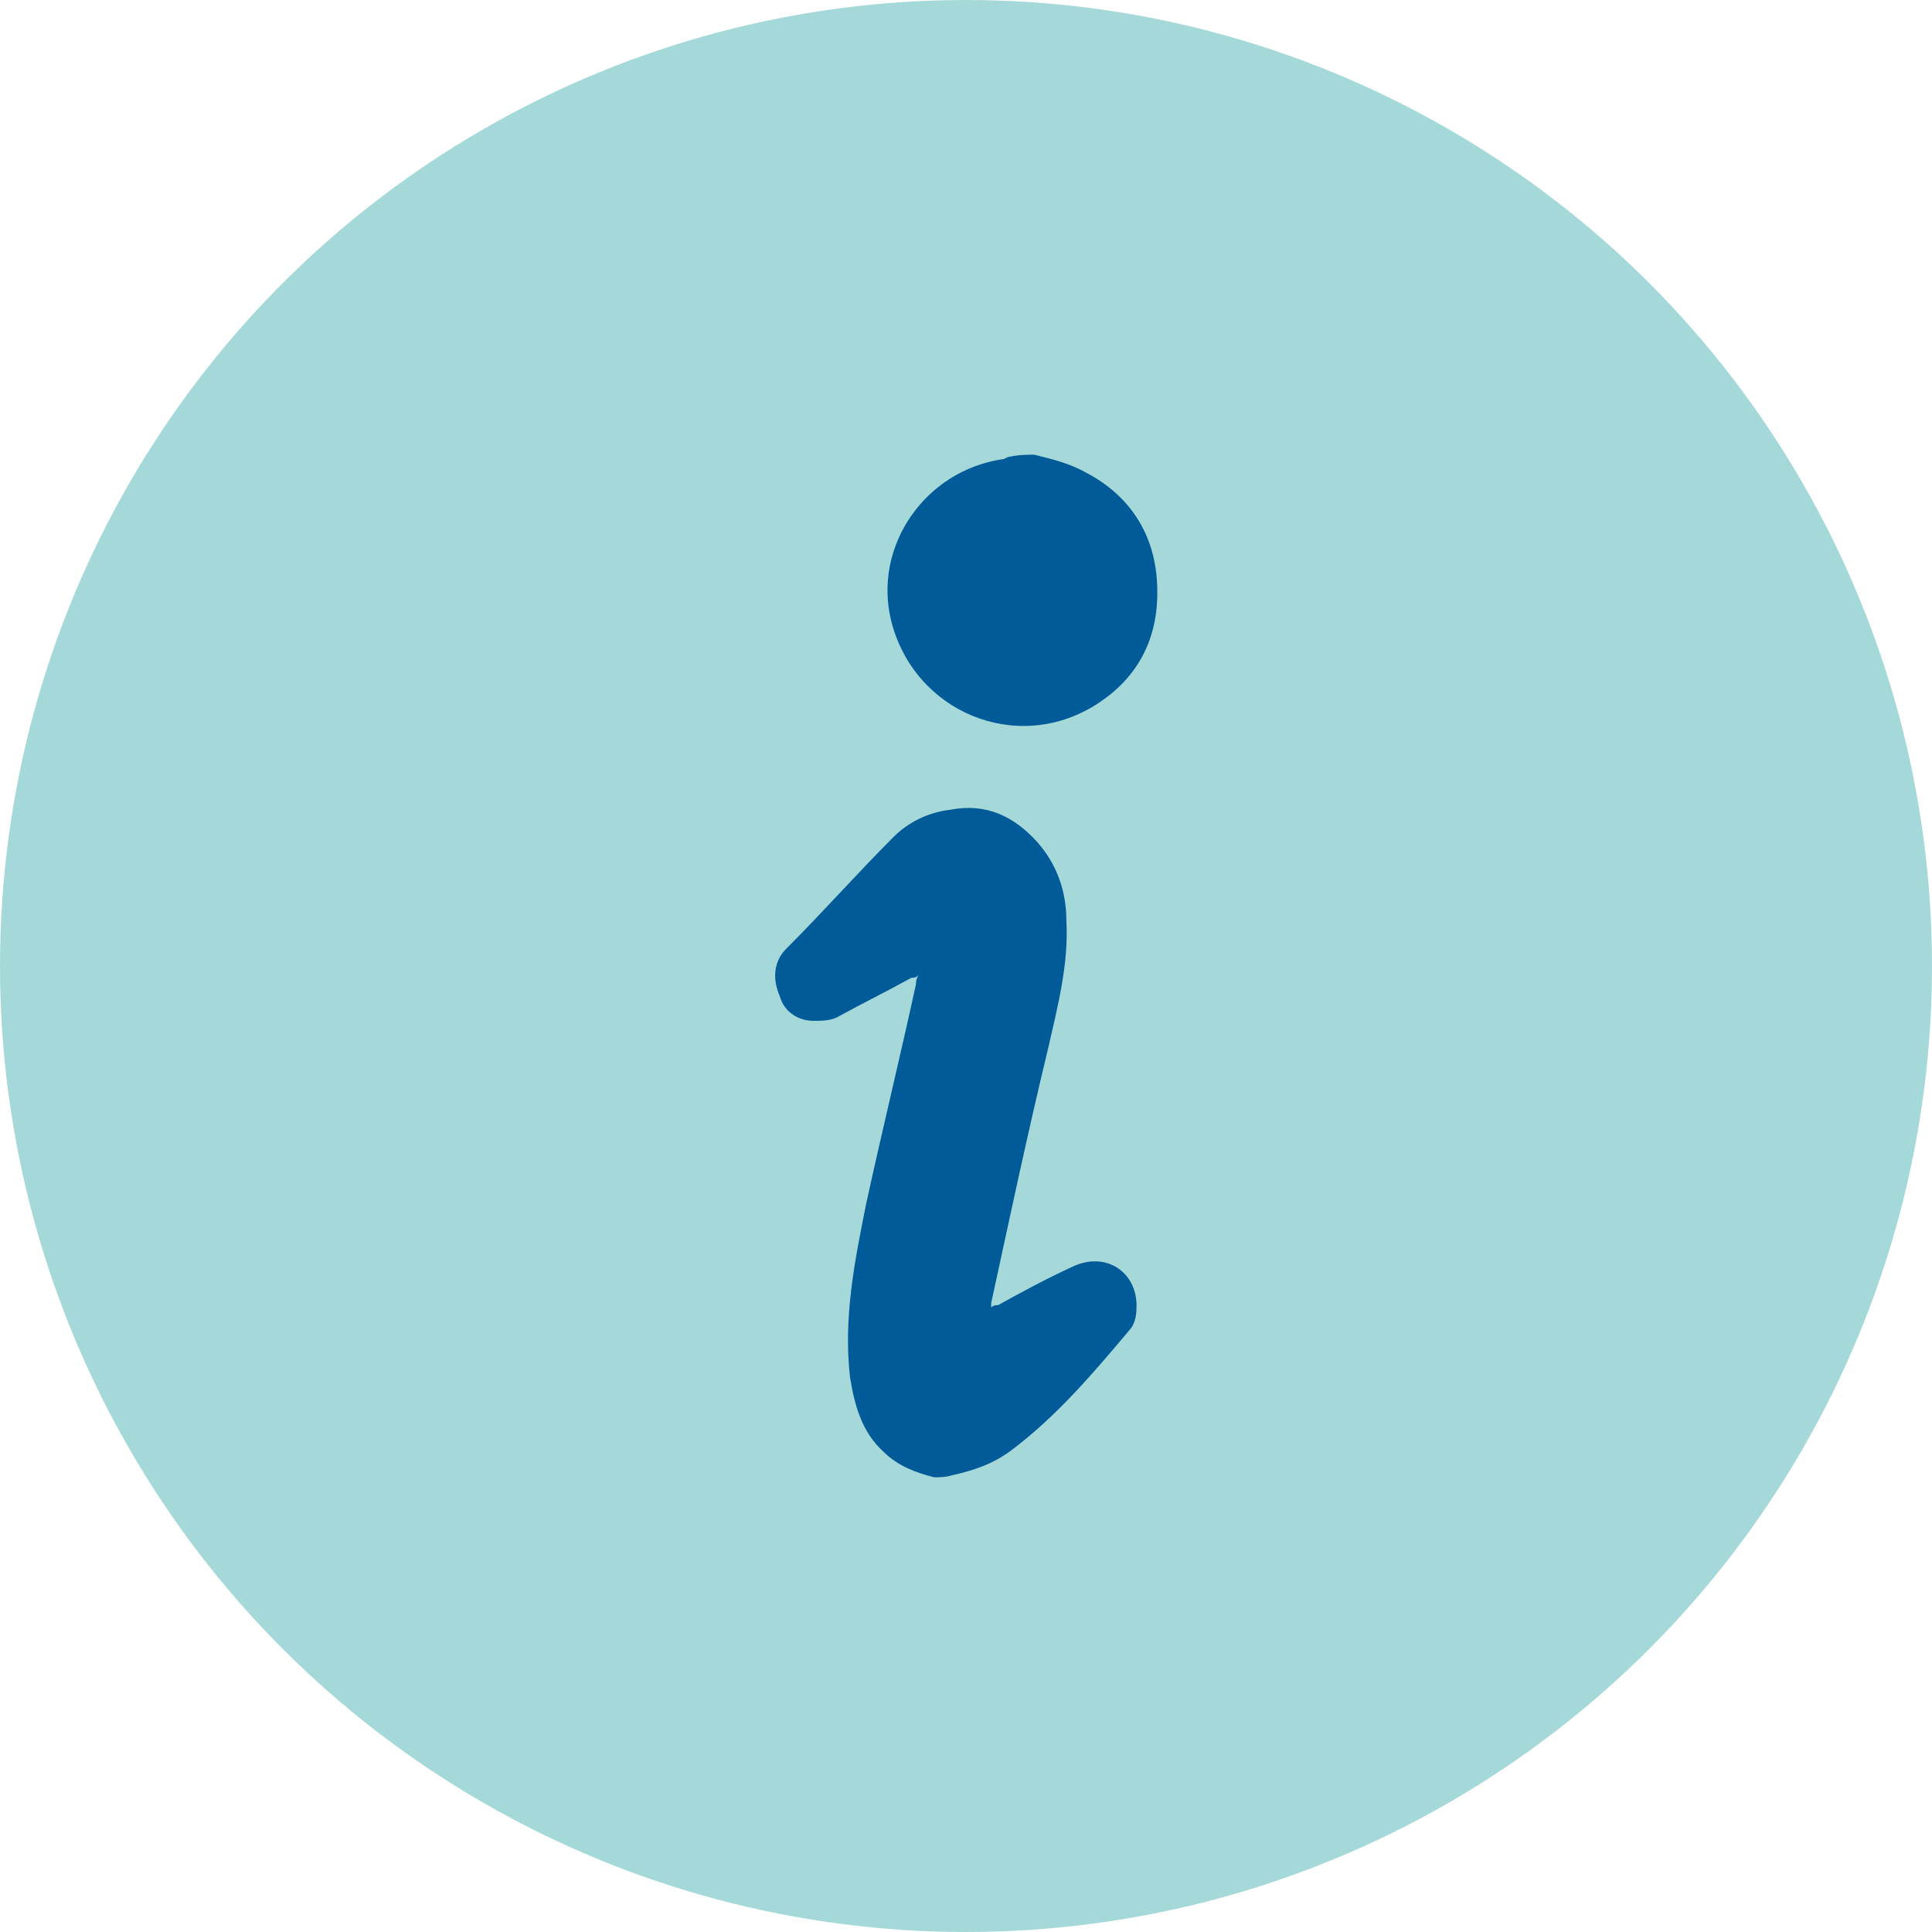 <?xml version="1.0" encoding="utf-8"?>
<!-- Generator: Adobe Illustrator 18.0.0, SVG Export Plug-In . SVG Version: 6.00 Build 0)  -->
<!DOCTYPE svg PUBLIC "-//W3C//DTD SVG 1.1//EN" "http://www.w3.org/Graphics/SVG/1.1/DTD/svg11.dtd">
<svg version="1.1" id="レイヤー_1" xmlns="http://www.w3.org/2000/svg" xmlns:xlink="http://www.w3.org/1999/xlink" x="0px"
	 y="0px" viewBox="200 0 560 560" enable-background="new 200 0 560 560" xml:space="preserve">
<g>
	<circle fill="#A5D8D8" cx="480" cy="280" r="280"/>
	<g>
		<path fill="#005B98" d="M470.8,428.2c-5.3-1.3-10.5-3.3-14.5-7.2c-6.6-5.9-8.6-13.8-9.9-21.7c-2-17.1,1.3-33.6,4.6-50.1
			c4.6-21.1,9.9-42.8,14.5-63.9c0-0.7,0-1.3,0.7-2.6c-0.7,0.7-1.3,0.7-2,0.7c-7.2,4-13.8,7.2-21.1,11.2c-2,1.3-5.3,1.3-7.2,1.3
			c-4.6,0-8.6-2.6-9.9-7.2c-2-4.6-2-9.9,2-13.8c10.5-10.5,20.4-21.7,31-32.3c4.6-4.6,10.5-7.2,16.5-7.9c10.5-2,18.4,2,25,9.2
			c5.9,6.6,8.6,14.5,8.6,23.1c0.7,12.5-2.6,25-5.3,36.9c-5.9,24.4-11.2,49.4-16.5,73.8c0,0,0,0.7,0,1.3c0.7-0.7,1.3-0.7,2-0.7
			c7.2-4,14.5-7.9,21.7-11.2c9.9-4.6,19.1,2,18.4,12.5c0,2-0.7,4.6-2,5.9c-10.5,12.5-21.1,25-34.3,34.9c-5.3,4-11.2,5.9-17.1,7.2
			C474.1,428.2,472.1,428.2,470.8,428.2z"/>
		<path fill="#005B98" d="M499.8,131.8c5.3,1.3,10.5,2.6,15.2,5.3c12.5,6.6,19.8,17.8,20.4,32.3c0.7,15.2-5.3,27-17.8,34.9
			c-23.1,14.5-52.7,2-59.3-24.4c-5.3-21.7,9.9-43.5,32.3-46.8c0.7,0,1.3-0.7,2-0.7C495.2,131.8,497.8,131.8,499.8,131.8z"/>
	</g>
</g>
</svg>
